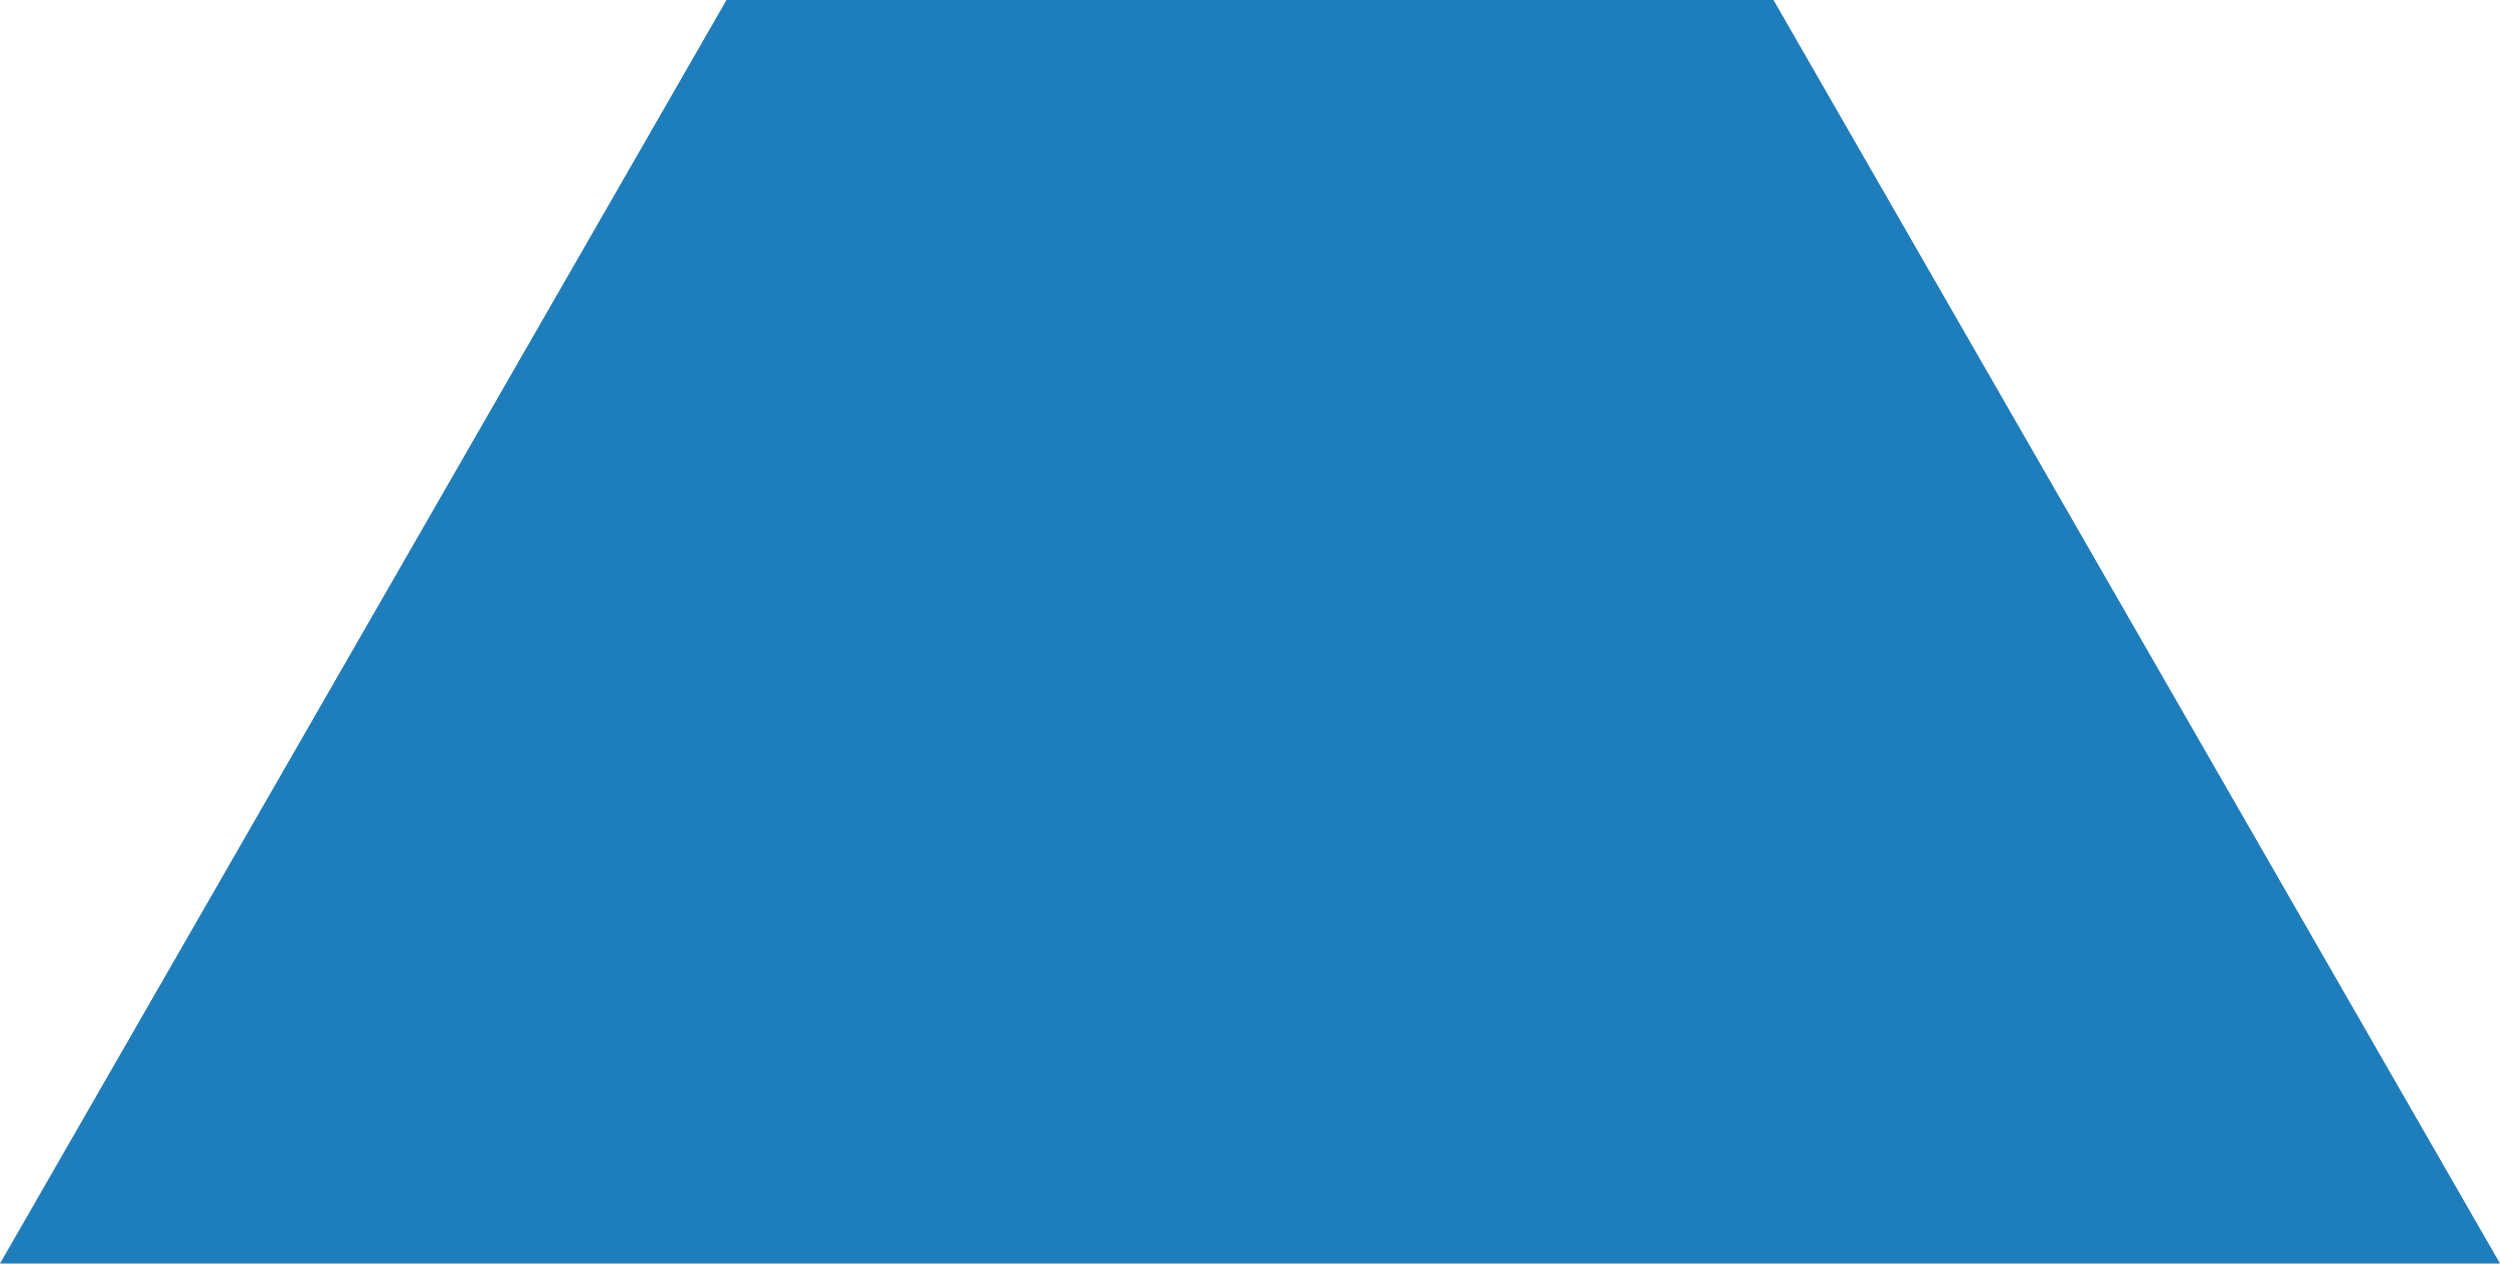 <?xml version="1.0" encoding="UTF-8" standalone="no"?><svg xmlns="http://www.w3.org/2000/svg" xmlns:xlink="http://www.w3.org/1999/xlink" fill="#000000" height="252.7" preserveAspectRatio="xMidYMid meet" version="1" viewBox="0.0 0.0 500.0 252.7" width="500" zoomAndPan="magnify"><g id="change1_1"><path d="M354.7 0L145.3 0 0 252.7 500 252.7z" fill="#1e7dbb"/></g></svg>